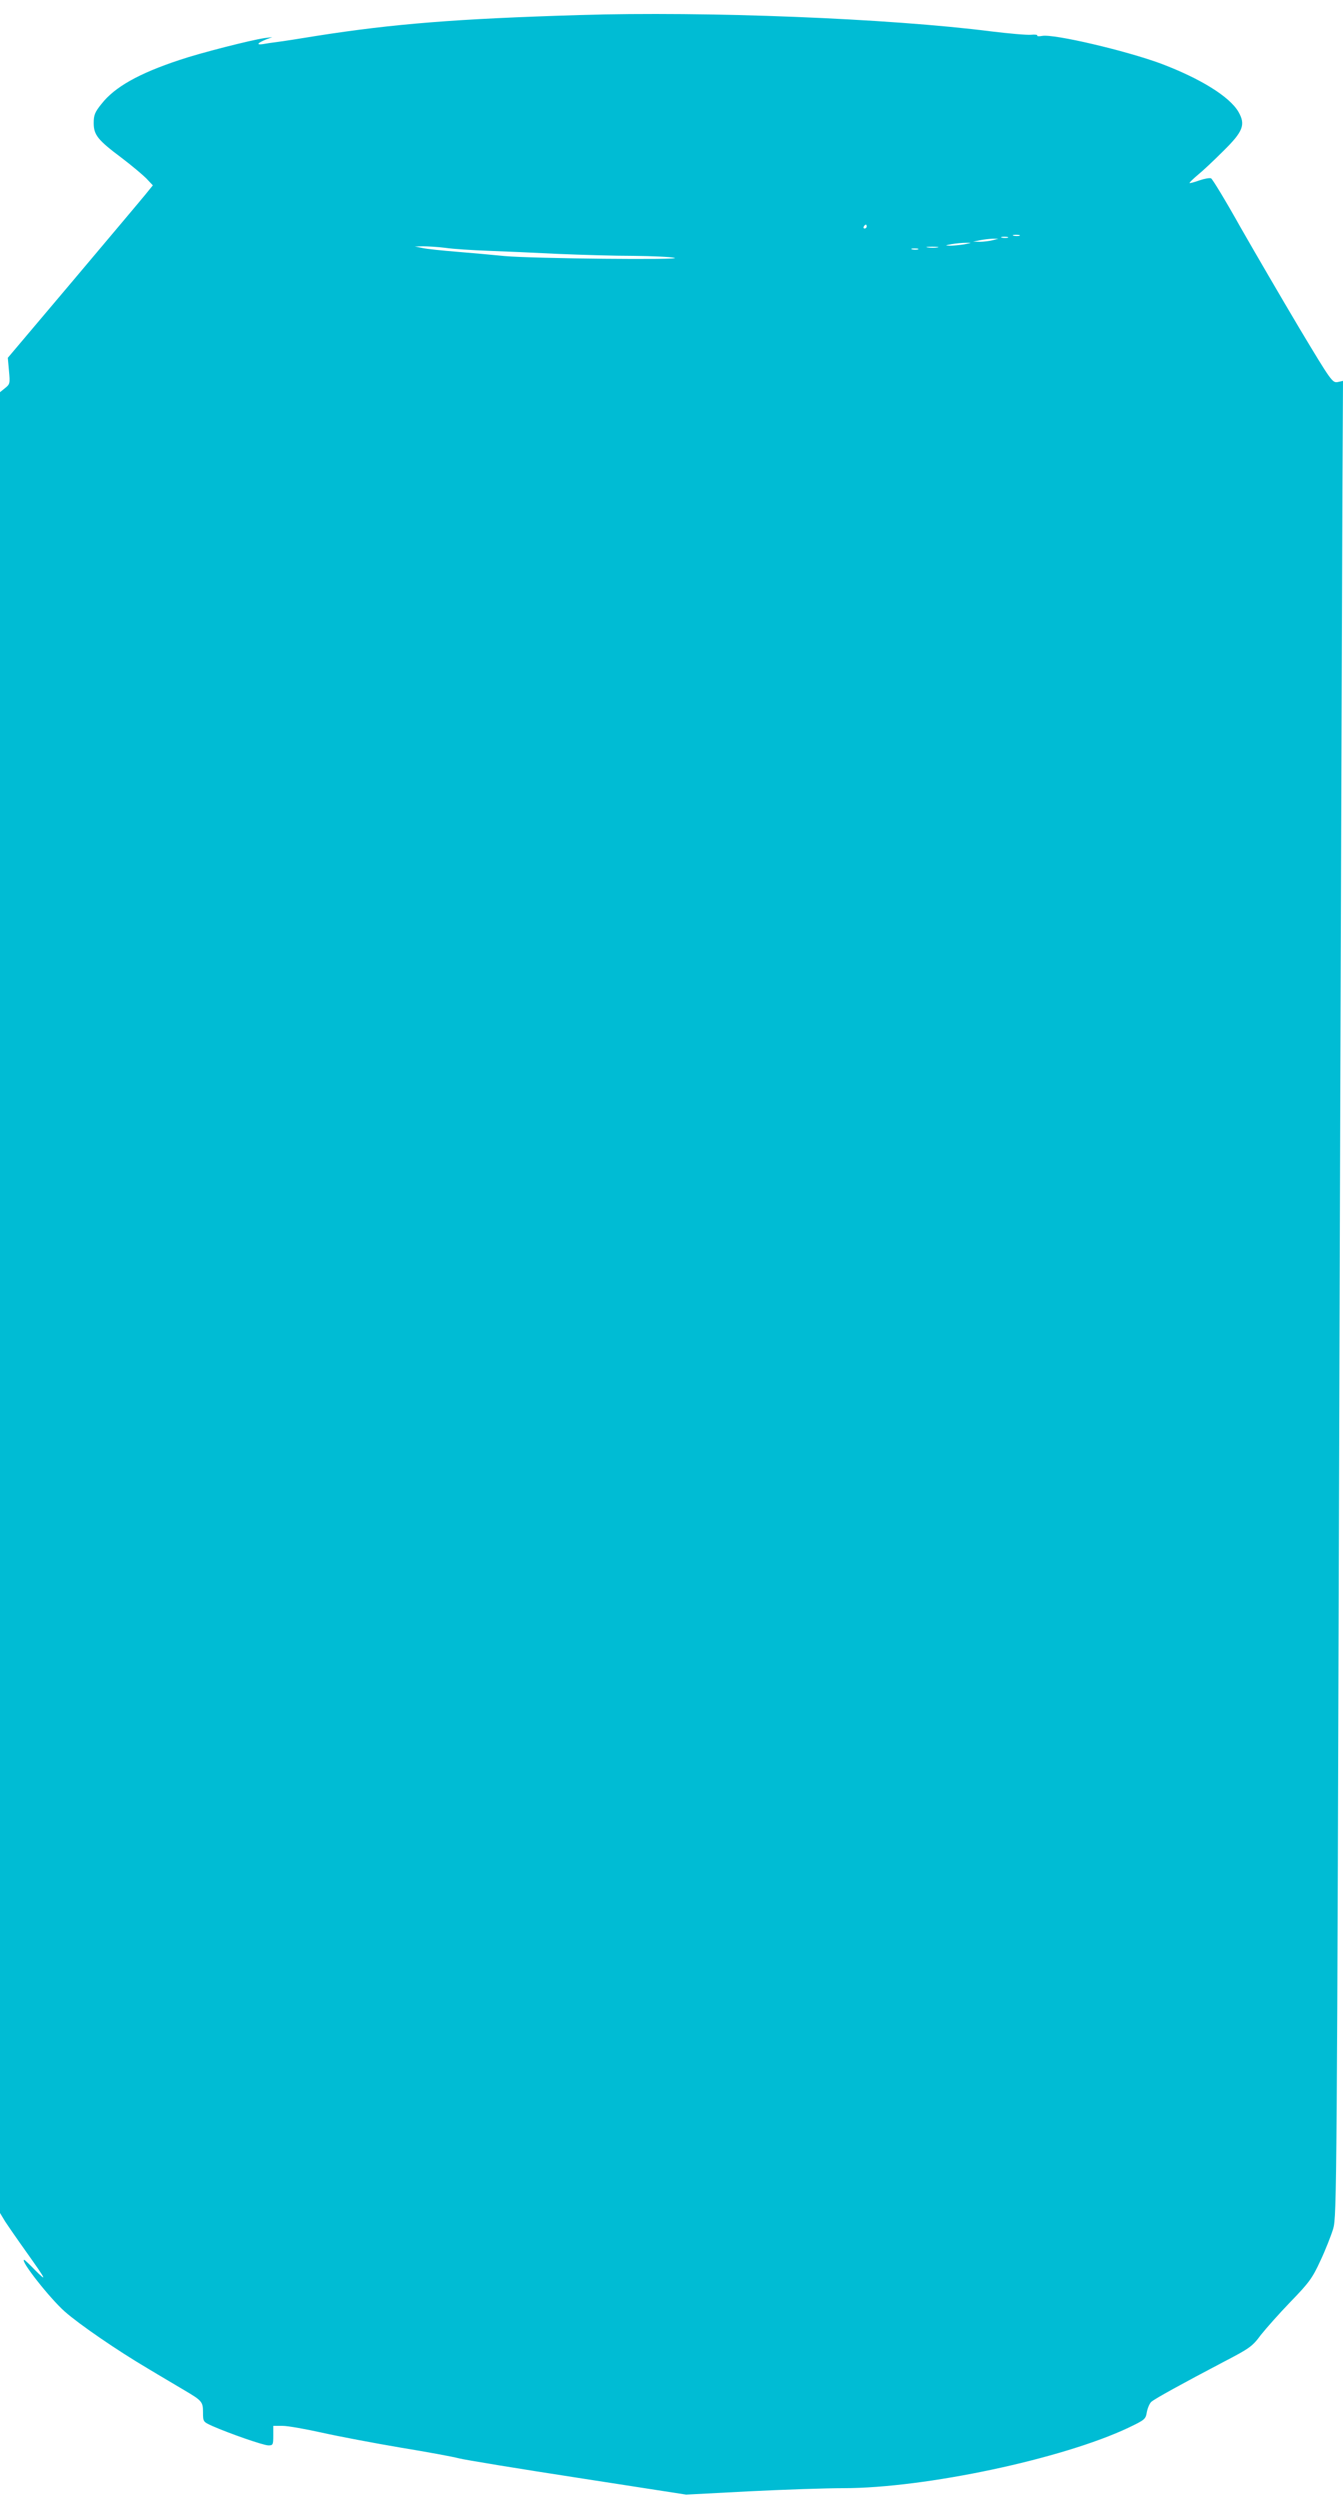 <?xml version="1.0" standalone="no"?>
<!DOCTYPE svg PUBLIC "-//W3C//DTD SVG 20010904//EN"
 "http://www.w3.org/TR/2001/REC-SVG-20010904/DTD/svg10.dtd">
<svg version="1.0" xmlns="http://www.w3.org/2000/svg"
 width="688pt" height="1280pt" viewBox="0 0 688 1280"
 preserveAspectRatio="xMidYMid meet">
<g transform="translate(0,1280) scale(0.1,-0.1)"
fill="#00bcd4" stroke="none">
<path d="M2970 12723 c-631 -19 -955 -45 -1350 -107 -85 -14 -175 -28 -200
-31 -25 -3 -58 -8 -74 -11 -35 -5 -27 6 17 24 l32 12 -40 -5 c-73 -11 -329
-76 -435 -112 -209 -69 -333 -139 -400 -225 -34 -42 -40 -57 -40 -98 0 -61 21
-87 144 -179 50 -38 106 -85 125 -104 l34 -36 -39 -48 c-21 -26 -189 -225
-371 -441 l-333 -394 6 -67 c6 -64 5 -68 -20 -88 l-26 -21 0 -4661 0 -4661 26
-43 c15 -23 64 -94 109 -157 103 -145 109 -157 45 -93 -28 29 -53 53 -56 53
-24 0 131 -197 208 -265 76 -67 272 -201 423 -290 71 -43 157 -93 190 -113 90
-53 95 -59 95 -113 0 -48 1 -48 46 -69 91 -40 264 -100 289 -100 23 0 25 3 25
50 l0 50 48 0 c26 0 117 -16 202 -35 85 -19 265 -53 400 -76 135 -22 270 -47
300 -55 30 -8 305 -53 610 -100 l555 -86 325 17 c179 9 395 16 480 16 420 0
1124 150 1462 310 83 40 87 43 93 79 4 21 14 45 23 53 18 16 158 93 375 207
127 66 143 77 185 134 26 33 95 111 153 171 95 98 112 121 153 210 26 55 55
129 66 165 18 63 19 204 31 4210 7 2280 15 4394 16 4697 l3 553 -27 -6 c-27
-5 -33 3 -195 273 -91 153 -228 388 -304 521 -75 134 -143 246 -150 249 -8 3
-35 -2 -61 -11 -25 -9 -48 -15 -49 -13 -2 2 18 21 44 43 26 21 83 75 128 120
103 101 116 136 78 202 -46 78 -195 170 -396 246 -178 66 -552 154 -610 142
-16 -3 -27 -2 -24 2 2 4 -12 6 -32 4 -21 -2 -111 6 -202 17 -526 67 -1462 104
-2110 84z m1470 -1083 c0 -5 -5 -10 -11 -10 -5 0 -7 5 -4 10 3 6 8 10 11 10 2
0 4 -4 4 -10z m783 -47 c-7 -2 -21 -2 -30 0 -10 3 -4 5 12 5 17 0 24 -2 18 -5z
m-60 -10 c-7 -2 -21 -2 -30 0 -10 3 -4 5 12 5 17 0 24 -2 18 -5z m-78 -13
c-16 -4 -46 -8 -65 -8 l-35 1 35 7 c19 4 49 7 65 8 l30 0 -30 -8z m-145 -21
c-25 -4 -58 -7 -75 -7 -25 1 -24 2 10 8 22 4 56 7 75 7 31 0 30 0 -10 -8z
m-2658 -18 c40 -6 138 -12 218 -15 80 -3 242 -10 360 -16 118 -5 292 -10 385
-10 94 -1 188 -5 210 -10 55 -12 -728 -4 -870 9 -60 6 -171 16 -245 22 -74 6
-153 14 -175 19 l-40 8 42 1 c23 0 75 -3 115 -8z m2521 2 c-13 -2 -35 -2 -50
0 -16 2 -5 4 22 4 28 0 40 -2 28 -4z m-100 -10 c-7 -2 -21 -2 -30 0 -10 3 -4
5 12 5 17 0 24 -2 18 -5z"/>
</g>
</svg>
